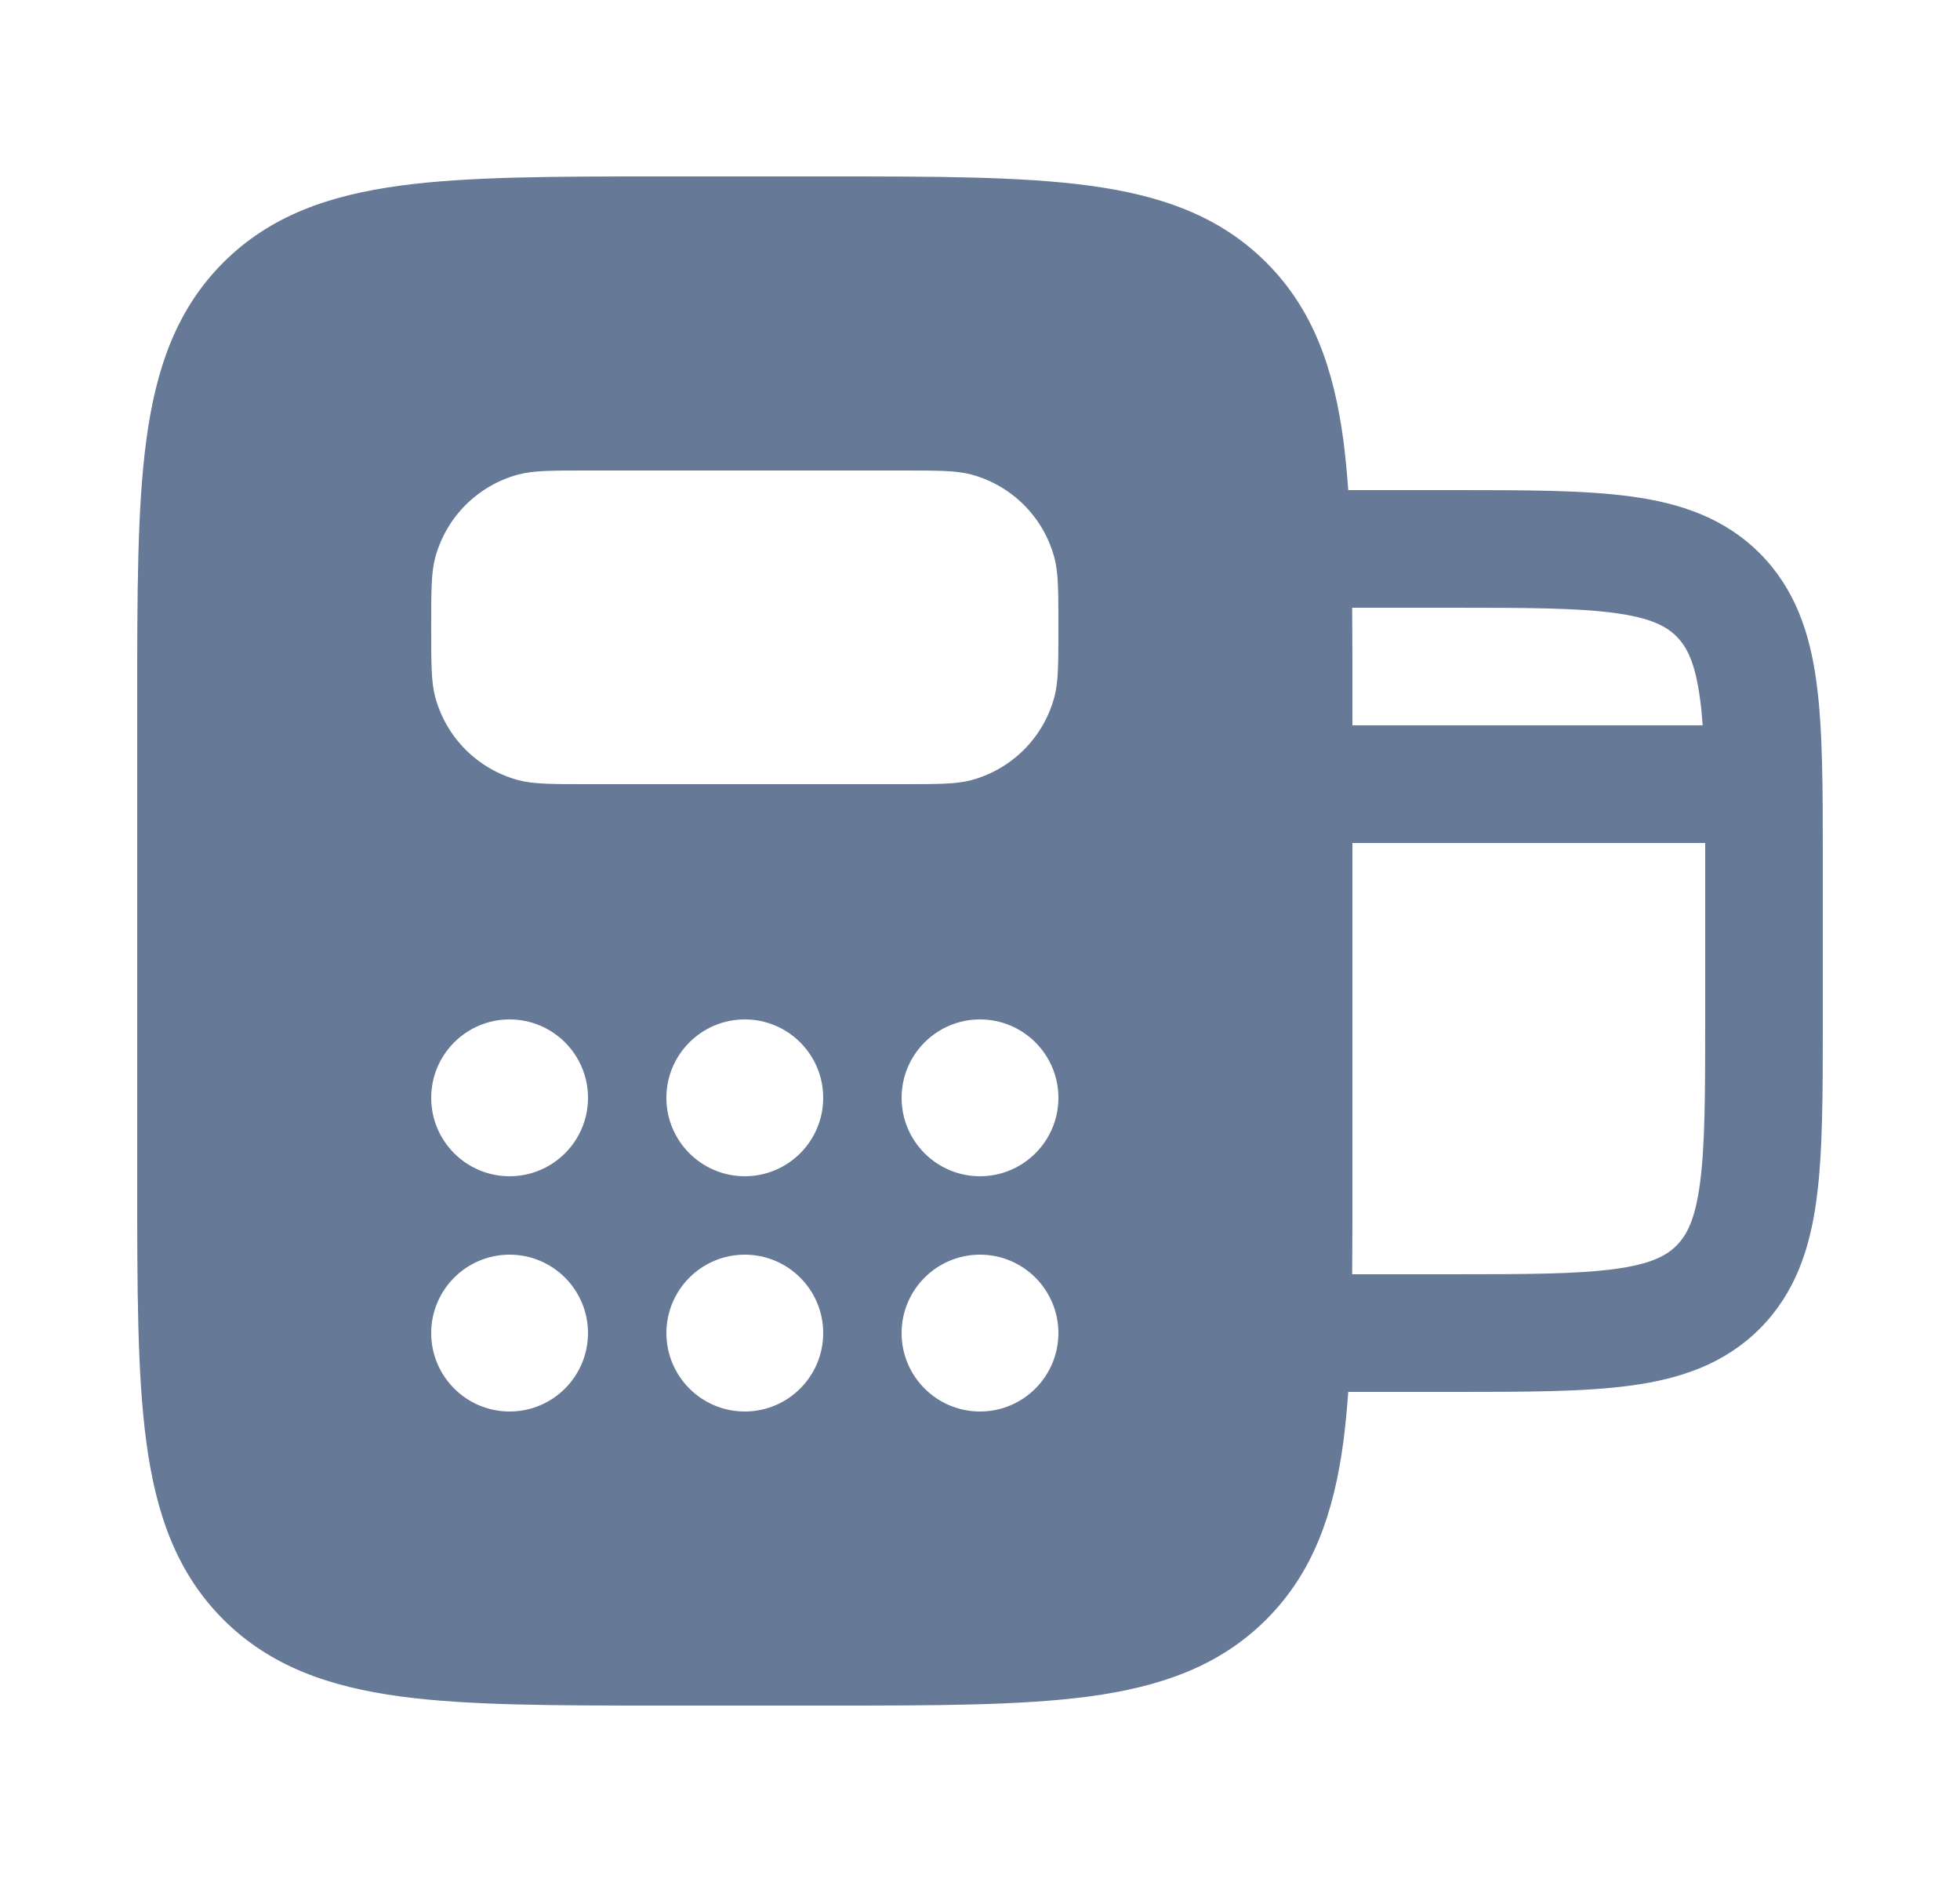 <svg width="25" height="24" viewBox="0 0 25 24" fill="none" xmlns="http://www.w3.org/2000/svg">
<path fill-rule="evenodd" clip-rule="evenodd" d="M8.5 2.25L8.445 2.25L8.445 2.25C7.078 2.25 5.975 2.25 5.108 2.367C4.208 2.488 3.45 2.746 2.848 3.348C2.246 3.95 1.988 4.708 1.867 5.608C1.75 6.475 1.75 7.578 1.75 8.945L1.75 9L1.75 15L1.75 15.055L1.75 15.055C1.75 16.422 1.75 17.525 1.867 18.392C1.988 19.292 2.246 20.05 2.848 20.652C3.45 21.254 4.208 21.512 5.108 21.634C5.975 21.75 7.078 21.75 8.445 21.75L8.5 21.75L10.5 21.75L10.555 21.75C11.922 21.75 13.025 21.75 13.892 21.634C14.792 21.512 15.55 21.254 16.152 20.652C16.754 20.05 17.012 19.292 17.134 18.392C17.16 18.191 17.181 17.977 17.197 17.75L18.5 17.75L18.552 17.75L18.552 17.75C19.451 17.75 20.2 17.75 20.794 17.67C21.422 17.586 21.989 17.4 22.445 16.945C22.9 16.489 23.086 15.922 23.17 15.294C23.25 14.7 23.25 13.95 23.25 13.052L23.25 13.052L23.25 13.052L23.25 13.052L23.25 13L23.25 11L23.25 10.948C23.25 10.05 23.25 9.3 23.17 8.706C23.086 8.078 22.9 7.511 22.445 7.055C21.989 6.6 21.422 6.414 20.794 6.33C20.2 6.25 19.451 6.25 18.552 6.25L18.5 6.25L17.197 6.25C17.181 6.023 17.16 5.809 17.134 5.608C17.012 4.708 16.754 3.95 16.152 3.348C15.55 2.746 14.792 2.488 13.892 2.367C13.025 2.25 11.922 2.25 10.555 2.25L10.5 2.25L8.5 2.25ZM17.247 7.75C17.25 8.124 17.25 8.522 17.25 8.945L17.25 8.945L17.25 9L17.25 9.25L21.718 9.25C21.709 9.126 21.698 9.012 21.683 8.905C21.621 8.444 21.514 8.246 21.384 8.116C21.254 7.986 21.056 7.879 20.595 7.817C20.112 7.752 19.464 7.75 18.5 7.75L17.247 7.75ZM21.75 10.75L17.25 10.75L17.25 15L17.25 15.055L17.25 15.055C17.25 15.478 17.25 15.877 17.247 16.25L18.5 16.25C19.464 16.25 20.112 16.248 20.595 16.183C21.056 16.121 21.254 16.014 21.384 15.884C21.514 15.754 21.621 15.556 21.683 15.095C21.748 14.612 21.75 13.964 21.75 13L21.75 11L21.75 10.75ZM5.5 8C5.5 7.535 5.5 7.303 5.551 7.112C5.69 6.594 6.094 6.19 6.612 6.051C6.803 6 7.035 6 7.5 6L11.5 6C11.965 6 12.197 6 12.388 6.051C12.906 6.19 13.31 6.594 13.449 7.112C13.5 7.303 13.5 7.535 13.5 8C13.5 8.465 13.5 8.697 13.449 8.888C13.31 9.406 12.906 9.81 12.388 9.949C12.197 10 11.965 10 11.5 10L7.5 10L7.5 10C7.035 10 6.803 10 6.612 9.949C6.094 9.81 5.69 9.406 5.551 8.888C5.5 8.697 5.5 8.465 5.5 8ZM6.5 15C7.052 15 7.5 14.552 7.5 14C7.5 13.448 7.052 13 6.5 13C5.948 13 5.5 13.448 5.5 14C5.5 14.552 5.948 15 6.5 15ZM7.5 17C7.5 17.552 7.052 18 6.5 18C5.948 18 5.5 17.552 5.5 17C5.5 16.448 5.948 16 6.5 16C7.052 16 7.5 16.448 7.5 17ZM9.5 15C10.052 15 10.5 14.552 10.5 14C10.5 13.448 10.052 13 9.5 13C8.948 13 8.5 13.448 8.5 14C8.5 14.552 8.948 15 9.5 15ZM10.5 17C10.5 17.552 10.052 18 9.5 18C8.948 18 8.5 17.552 8.5 17C8.5 16.448 8.948 16 9.5 16C10.052 16 10.5 16.448 10.5 17ZM12.5 15C13.052 15 13.5 14.552 13.5 14C13.5 13.448 13.052 13 12.5 13C11.948 13 11.5 13.448 11.5 14C11.5 14.552 11.948 15 12.5 15ZM13.5 17C13.5 17.552 13.052 18 12.5 18C11.948 18 11.5 17.552 11.5 17C11.5 16.448 11.948 16 12.5 16C13.052 16 13.5 16.448 13.5 17Z" fill="#667997"/>
</svg>
